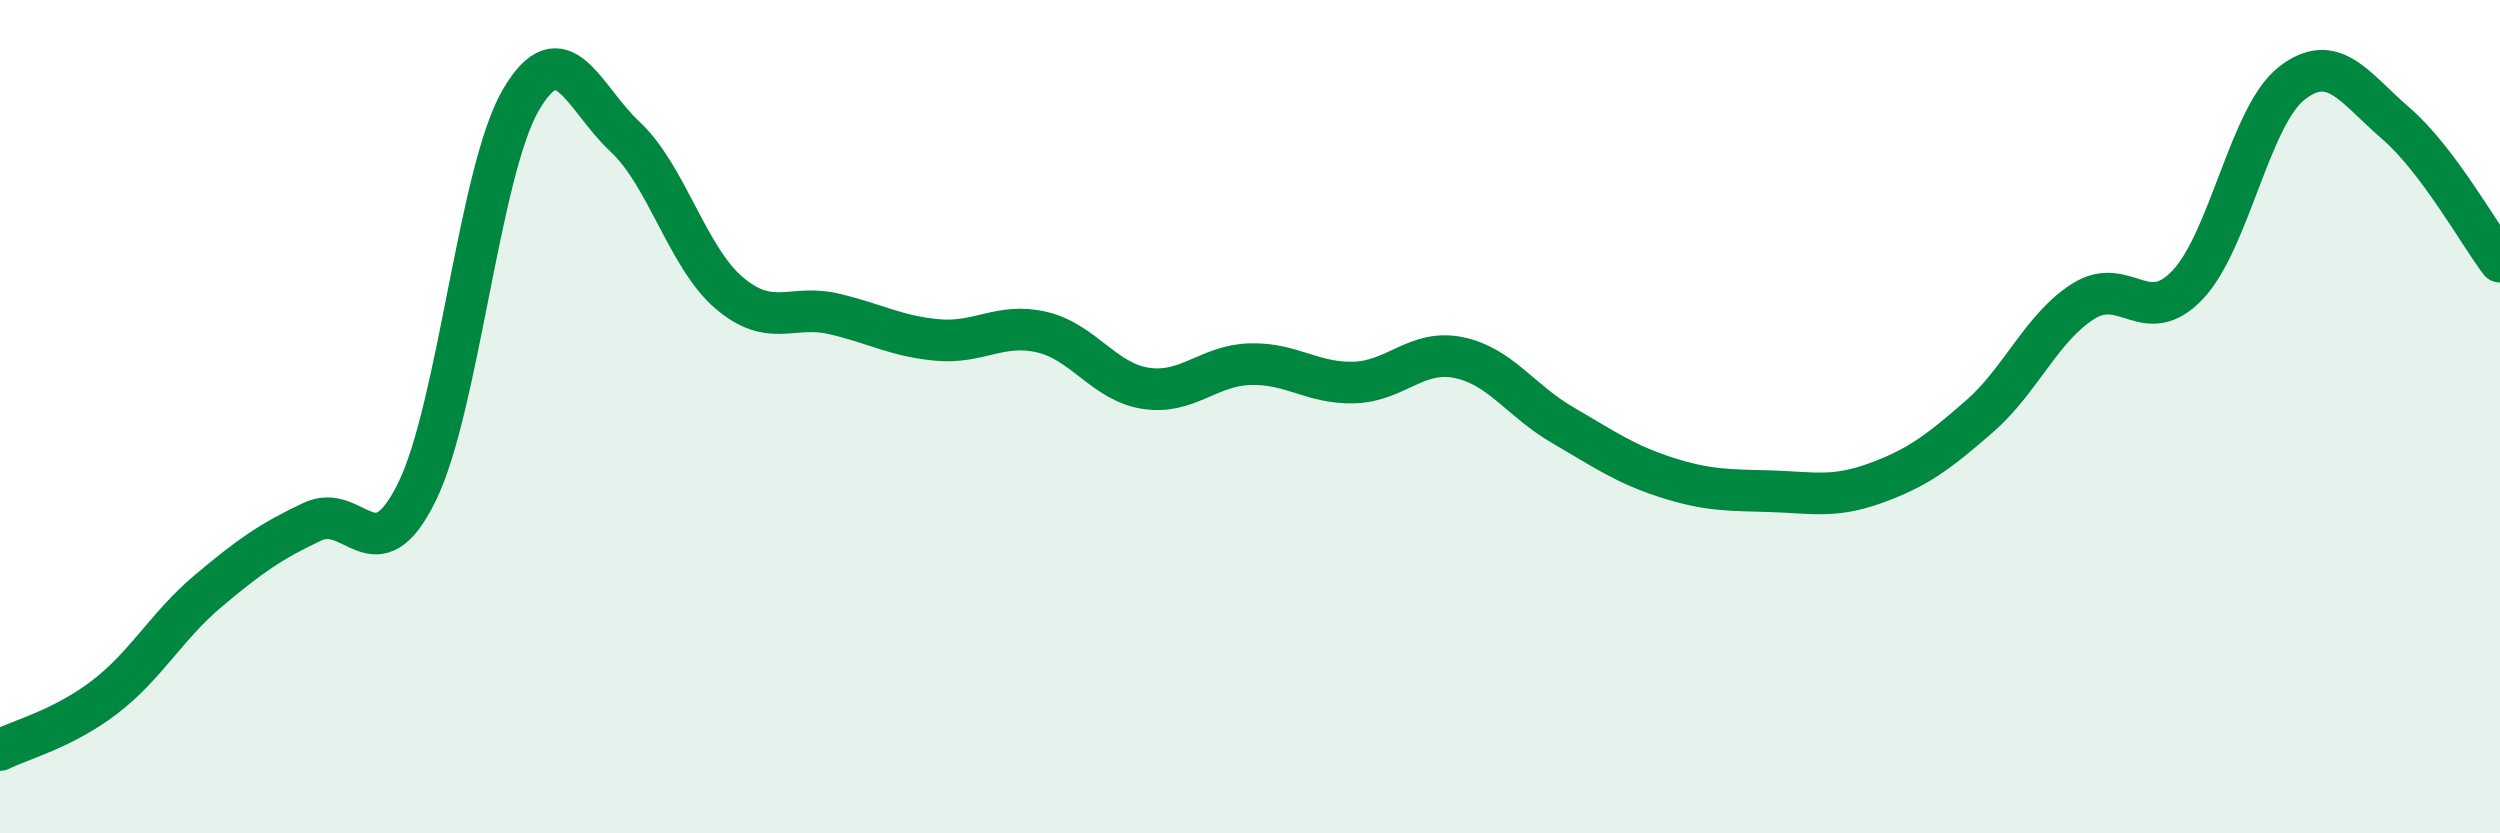 
    <svg width="60" height="20" viewBox="0 0 60 20" xmlns="http://www.w3.org/2000/svg">
      <path
        d="M 0,18 C 0.5,17.75 1.5,17.5 2.5,16.74 C 3.5,15.98 4,15.02 5,14.18 C 6,13.34 6.5,12.99 7.5,12.52 C 8.5,12.05 9,13.84 10,11.82 C 11,9.8 11.5,4.11 12.5,2.4 C 13.5,0.69 14,2.35 15,3.28 C 16,4.21 16.5,6.18 17.5,7.03 C 18.5,7.88 19,7.3 20,7.53 C 21,7.76 21.5,8.07 22.5,8.16 C 23.5,8.25 24,7.74 25,7.97 C 26,8.2 26.5,9.17 27.5,9.32 C 28.5,9.47 29,8.77 30,8.74 C 31,8.71 31.5,9.21 32.5,9.18 C 33.5,9.15 34,8.38 35,8.58 C 36,8.78 36.5,9.62 37.5,10.2 C 38.5,10.78 39,11.14 40,11.46 C 41,11.78 41.5,11.76 42.5,11.79 C 43.5,11.82 44,11.96 45,11.6 C 46,11.24 46.5,10.87 47.5,10 C 48.5,9.13 49,7.86 50,7.23 C 51,6.6 51.5,7.89 52.5,6.84 C 53.5,5.79 54,2.78 55,2 C 56,1.22 56.5,2.1 57.5,2.96 C 58.5,3.82 59.5,5.62 60,6.28L60 20L0 20Z"
        fill="#008740"
        opacity="0.1"
        stroke-linecap="round"
        stroke-linejoin="round"
      />
      <path
        d="M 0,18 C 0.5,17.75 1.5,17.5 2.5,16.74 C 3.5,15.98 4,15.02 5,14.18 C 6,13.34 6.5,12.99 7.5,12.52 C 8.5,12.05 9,13.84 10,11.82 C 11,9.8 11.5,4.11 12.5,2.4 C 13.5,0.69 14,2.35 15,3.28 C 16,4.21 16.5,6.18 17.5,7.03 C 18.5,7.88 19,7.3 20,7.53 C 21,7.76 21.5,8.07 22.5,8.16 C 23.5,8.25 24,7.74 25,7.97 C 26,8.2 26.5,9.17 27.5,9.32 C 28.5,9.47 29,8.77 30,8.74 C 31,8.71 31.5,9.21 32.5,9.18 C 33.5,9.15 34,8.38 35,8.58 C 36,8.78 36.5,9.62 37.5,10.2 C 38.5,10.78 39,11.14 40,11.46 C 41,11.78 41.5,11.76 42.5,11.79 C 43.5,11.82 44,11.96 45,11.6 C 46,11.24 46.5,10.87 47.5,10 C 48.5,9.13 49,7.86 50,7.23 C 51,6.6 51.5,7.89 52.5,6.84 C 53.5,5.79 54,2.78 55,2 C 56,1.22 56.5,2.1 57.5,2.96 C 58.5,3.82 59.5,5.62 60,6.28"
        stroke="#008740"
        stroke-width="1"
        fill="none"
        stroke-linecap="round"
        stroke-linejoin="round"
      />
    </svg>
  